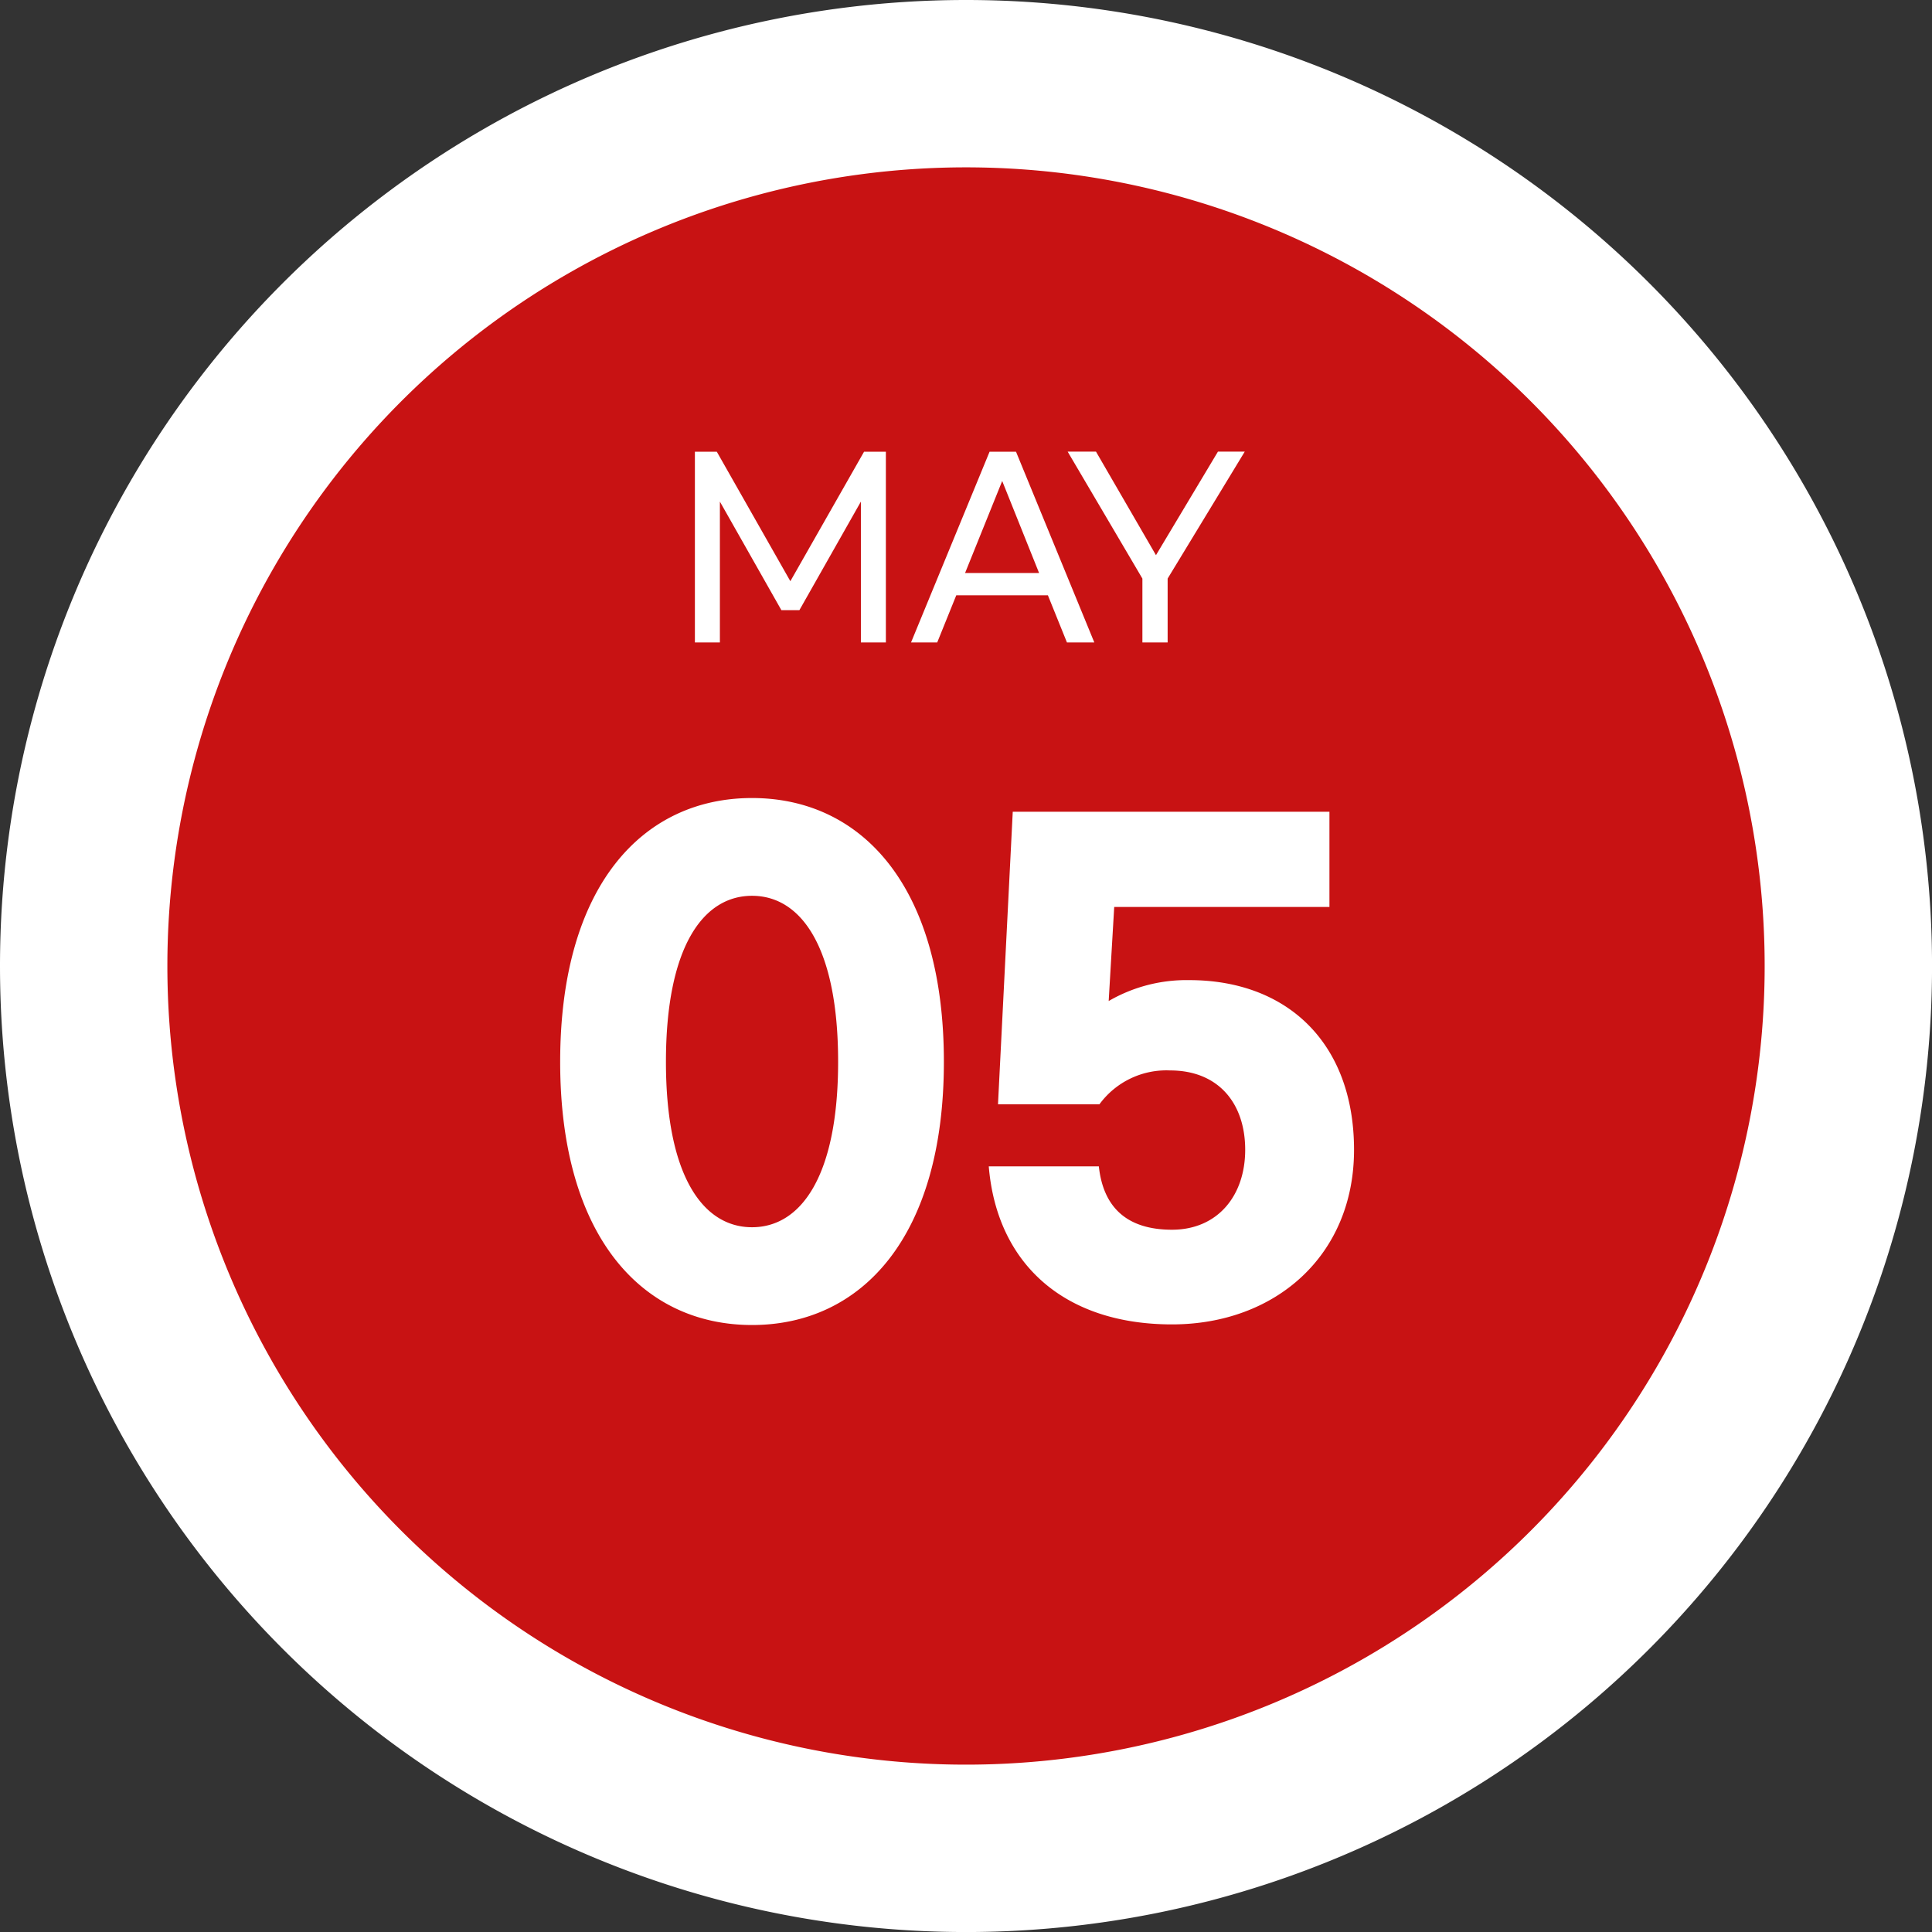 <svg xmlns="http://www.w3.org/2000/svg" width="97.398" height="97.398" viewBox="0 0 97.398 97.398">
  <rect x="0" y="0" width="97.398" height="97.398" fill="#333333" stroke="none"/>
  <g id="그룹_1893" data-name="그룹 1893" transform="translate(-2401 -8000.612)">
    <path id="패스_2388" data-name="패스 2388" d="M48.7,0A48.7,48.7,0,1,1,0,48.7,48.7,48.7,0,0,1,48.7,0Z" transform="translate(2401 8000.612)" fill="#fff"/>
    <path id="패스_2398" data-name="패스 2398" d="M40.262,0A40.262,40.262,0,1,1,0,40.262,40.262,40.262,0,0,1,40.262,0Z" transform="translate(2409.438 8009.049)" fill="#c81213"/>
    <path id="패스_2407" data-name="패스 2407" d="M10.912-23.157c-5.518,0-9.672,4.433-9.672,13.3C1.24-1.023,5.394,3.41,10.912,3.41s9.672-4.433,9.672-13.268C20.584-18.724,16.43-23.157,10.912-23.157Zm0,4.929c2.48,0,4.34,2.6,4.34,8.37,0,5.735-1.86,8.339-4.34,8.339s-4.34-2.6-4.34-8.339C6.572-15.624,8.432-18.228,10.912-18.228ZM32.085,3.379c5.208,0,9.176-3.472,9.176-8.8,0-5.363-3.348-8.556-8.308-8.556a7.81,7.81,0,0,0-4.061,1.054l.279-4.743h10.85v-4.8H24.056L23.312-7.719h5.115a4.185,4.185,0,0,1,3.565-1.705c2.418,0,3.782,1.643,3.782,4,0,2.325-1.4,4.03-3.689,4.03-2.325,0-3.472-1.178-3.689-3.193H22.847C23.25.279,26.6,3.379,32.085,3.379Z" transform="translate(2428 8064)" fill="#fff"/>
    <path id="패스_2416" data-name="패스 2416" d="M1.032-8.616V1h1.26V-6.1l3.1,5.472H6.3L9.4-6.1V1h1.26V-8.616h-1.1L5.844-2.088,2.136-8.616ZM19.788,1h1.38L17.22-8.616H15.888L11.928,1h1.32l.96-2.376h4.62ZM14.652-2.5,16.524-7.14,18.384-2.5Zm14.1-6.12H27.4L24.276-3.4l-3.024-5.22H19.824l3.768,6.4V1h1.272V-2.22Z" transform="translate(2435 8032)" fill="#fff"/>
  </g>
</svg>

